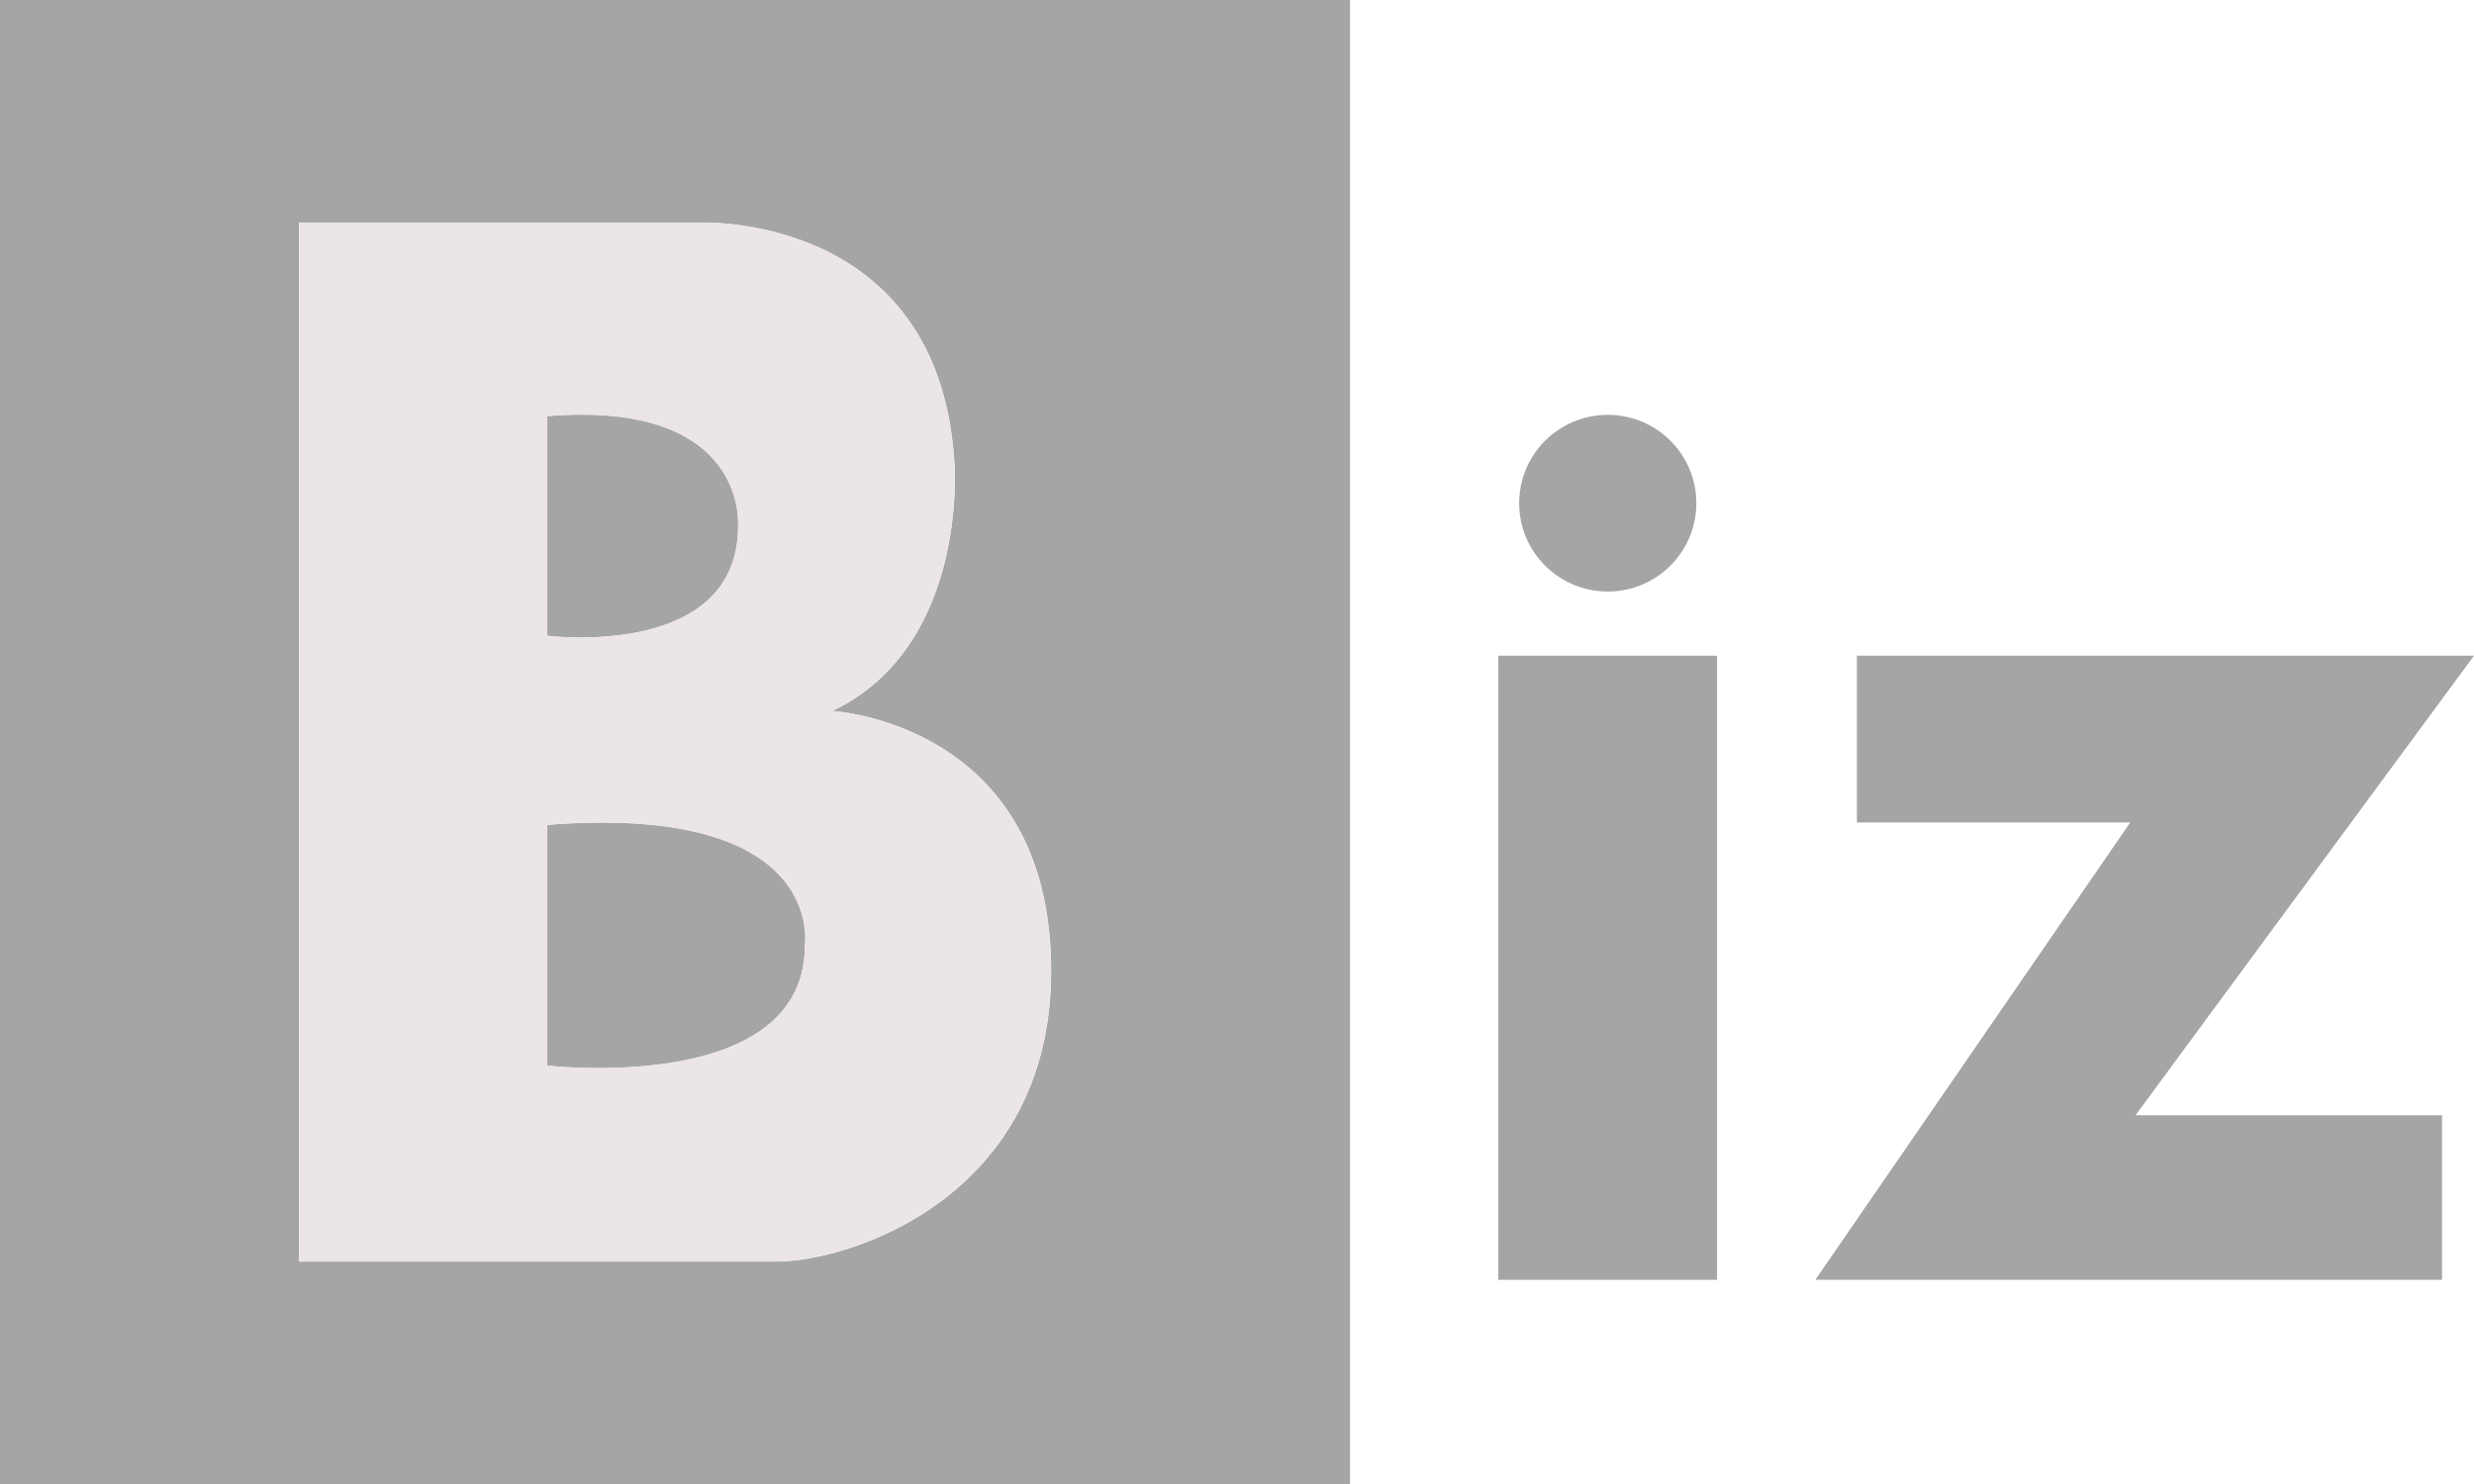 <svg width="100" height="60" viewBox="0 0 100 60" fill="none" xmlns="http://www.w3.org/2000/svg">
<g clip-path="url(#clip0_416_441)">
<path d="M29.833 21.268C29.833 21.268 30.264 16.165 22.121 16.822V25.704C22.121 25.704 29.838 26.683 29.833 21.268Z" fill="#A5A5A5"/>
<path d="M22.121 33.347V43.084C22.121 43.084 32.552 44.305 32.533 38.218C32.533 38.218 33.424 32.473 22.121 33.352V33.347Z" fill="#A5A5A5"/>
<path d="M0 60H54.569V0H0V60ZM12.086 9.001H28.253C28.253 9.001 37.976 8.542 38.58 18.739C38.58 18.739 39.165 26.119 33.642 28.748C33.642 28.748 42.498 29.217 42.489 39.266C42.489 48.321 34.464 51.009 31.359 51.009H12.086V9.001Z" fill="#A5A5A5"/>
<path d="M42.483 39.261C42.498 29.217 33.637 28.743 33.637 28.743C39.16 26.11 38.575 18.734 38.575 18.734C37.971 8.537 28.248 8.996 28.248 8.996H12.086V50.999H31.354C34.459 50.999 42.483 48.311 42.483 39.256V39.261ZM22.121 16.827C30.264 16.17 29.833 21.273 29.833 21.273C29.838 26.688 22.121 25.709 22.121 25.709V16.827ZM22.121 43.084V33.347C33.424 32.468 32.533 38.213 32.533 38.213C32.547 44.3 22.121 43.08 22.121 43.08V43.084Z" fill="#EBE5E5"/>
<path d="M69.404 26.51H60.563V51.745H69.404V26.51Z" fill="#A5A5A5"/>
<path d="M64.986 23.916C66.964 23.916 68.567 22.317 68.567 20.344C68.567 18.372 66.964 16.773 64.986 16.773C63.008 16.773 61.405 18.372 61.405 20.344C61.405 22.317 63.008 23.916 64.986 23.916Z" fill="#A5A5A5"/>
<path d="M100 26.51H75.056V33.253H86.106L73.377 51.745H98.707V45.09H86.319L100 26.51Z" fill="#A5A5A5"/>
</g>
<defs>
<clipPath id="clip0_416_441">
<rect width="100" height="60" fill="white"/>
</clipPath>
</defs>
</svg>
